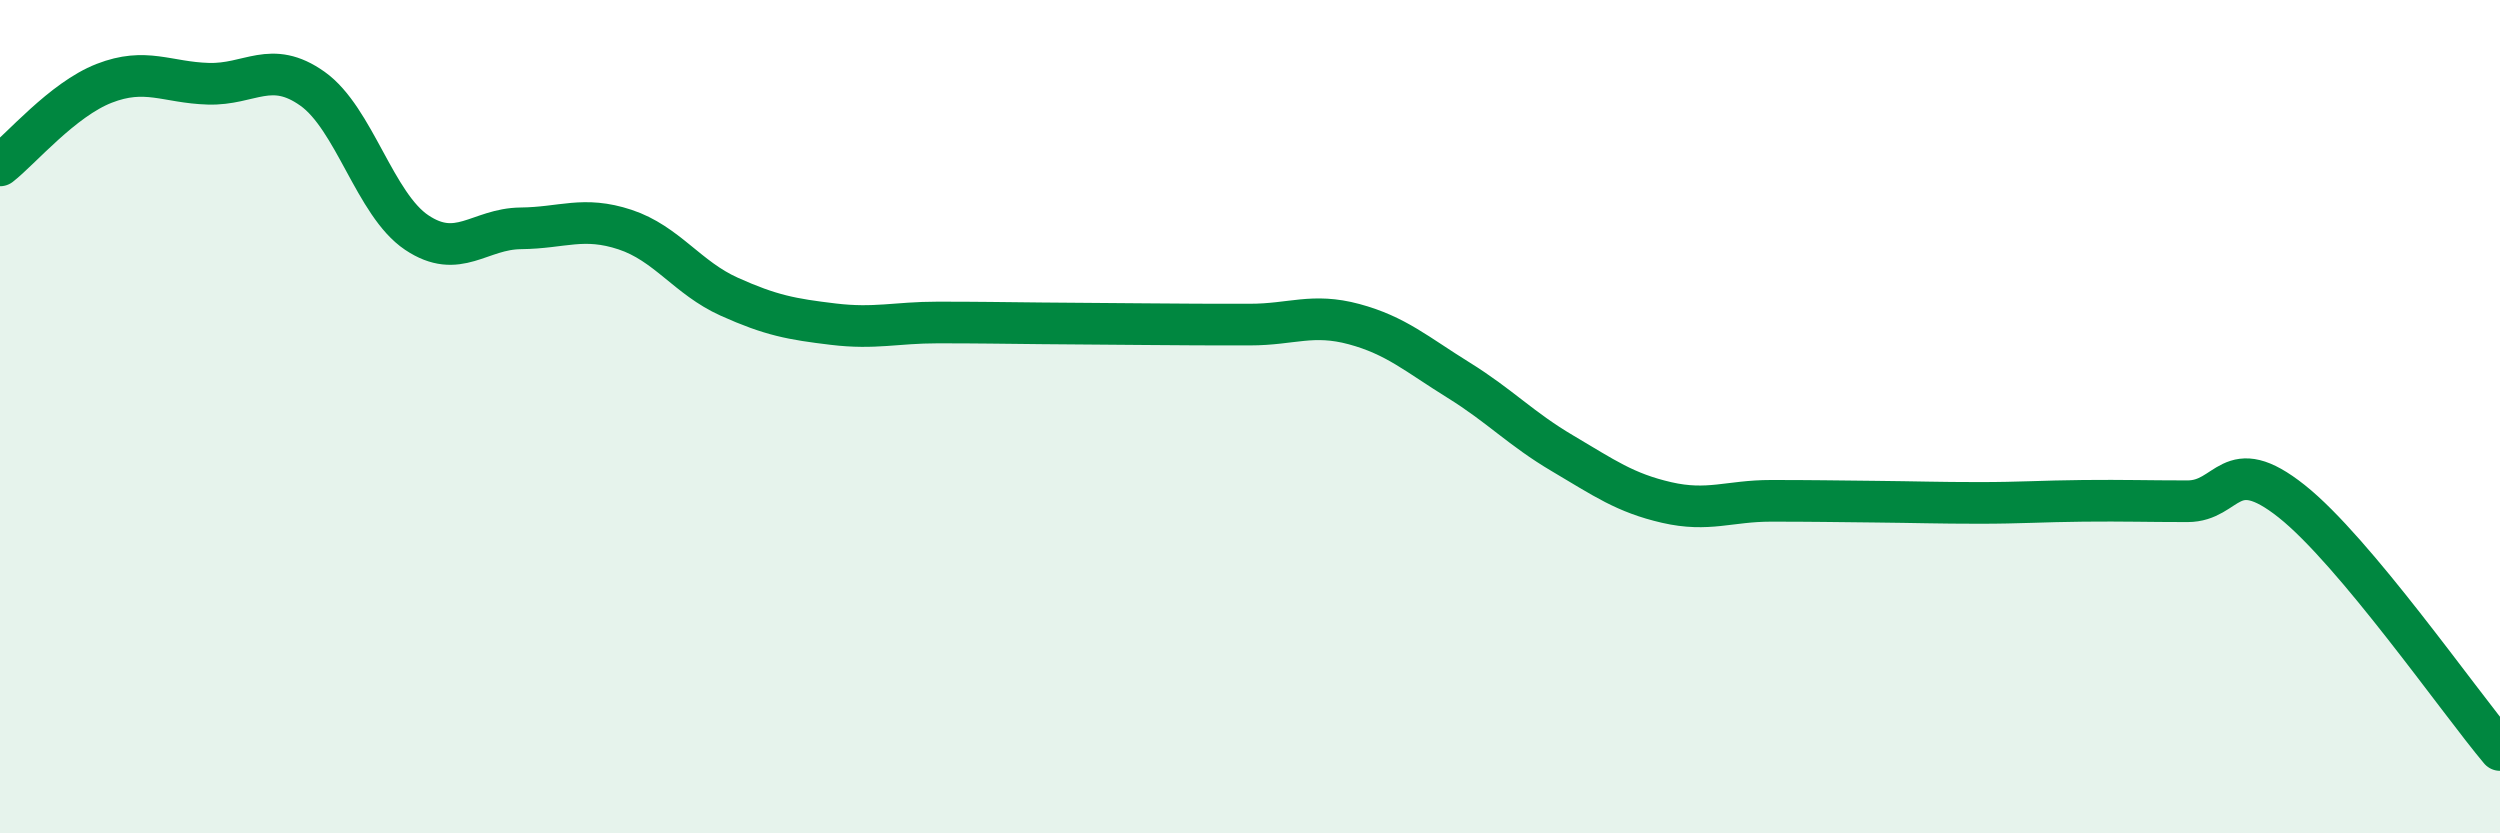 
    <svg width="60" height="20" viewBox="0 0 60 20" xmlns="http://www.w3.org/2000/svg">
      <path
        d="M 0,3.97 C 0.5,3.58 1.5,2.39 2.5,2 C 3.5,1.61 4,1.98 5,2.01 C 6,2.04 6.5,1.42 7.5,2.13 C 8.5,2.84 9,4.91 10,5.58 C 11,6.25 11.5,5.49 12.5,5.48 C 13.5,5.47 14,5.18 15,5.51 C 16,5.84 16.5,6.67 17.5,7.12 C 18.5,7.57 19,7.66 20,7.78 C 21,7.9 21.5,7.74 22.5,7.74 C 23.5,7.74 24,7.75 25,7.76 C 26,7.77 26.5,7.77 27.5,7.78 C 28.5,7.79 29,7.79 30,7.79 C 31,7.79 31.5,7.51 32.5,7.78 C 33.5,8.05 34,8.5 35,9.12 C 36,9.74 36.5,10.29 37.5,10.88 C 38.5,11.47 39,11.83 40,12.06 C 41,12.29 41.5,12.02 42.5,12.02 C 43.5,12.02 44,12.03 45,12.04 C 46,12.05 46.5,12.07 47.5,12.07 C 48.5,12.07 49,12.03 50,12.02 C 51,12.01 51.5,12.03 52.5,12.03 C 53.5,12.03 53.5,10.84 55,12.03 C 56.5,13.22 59,16.81 60,18L60 20L0 20Z"
        fill="#008740"
        opacity="0.1"
        stroke-linecap="round"
        stroke-linejoin="round"
      />
      <path
        d="M 0,3.97 C 0.5,3.58 1.5,2.39 2.5,2 C 3.5,1.61 4,1.98 5,2.01 C 6,2.04 6.5,1.42 7.5,2.13 C 8.5,2.84 9,4.91 10,5.58 C 11,6.25 11.5,5.49 12.5,5.48 C 13.5,5.47 14,5.18 15,5.51 C 16,5.84 16.5,6.67 17.5,7.12 C 18.5,7.57 19,7.66 20,7.78 C 21,7.9 21.5,7.74 22.5,7.74 C 23.5,7.74 24,7.75 25,7.76 C 26,7.77 26.5,7.77 27.5,7.78 C 28.5,7.79 29,7.79 30,7.79 C 31,7.79 31.5,7.51 32.5,7.78 C 33.5,8.05 34,8.5 35,9.12 C 36,9.74 36.5,10.29 37.5,10.88 C 38.5,11.47 39,11.83 40,12.06 C 41,12.29 41.5,12.02 42.5,12.02 C 43.5,12.02 44,12.03 45,12.04 C 46,12.05 46.5,12.07 47.5,12.07 C 48.5,12.07 49,12.03 50,12.02 C 51,12.01 51.5,12.03 52.5,12.03 C 53.5,12.03 53.5,10.84 55,12.03 C 56.5,13.22 59,16.81 60,18"
        stroke="#008740"
        stroke-width="1"
        fill="none"
        stroke-linecap="round"
        stroke-linejoin="round"
      />
    </svg>
  